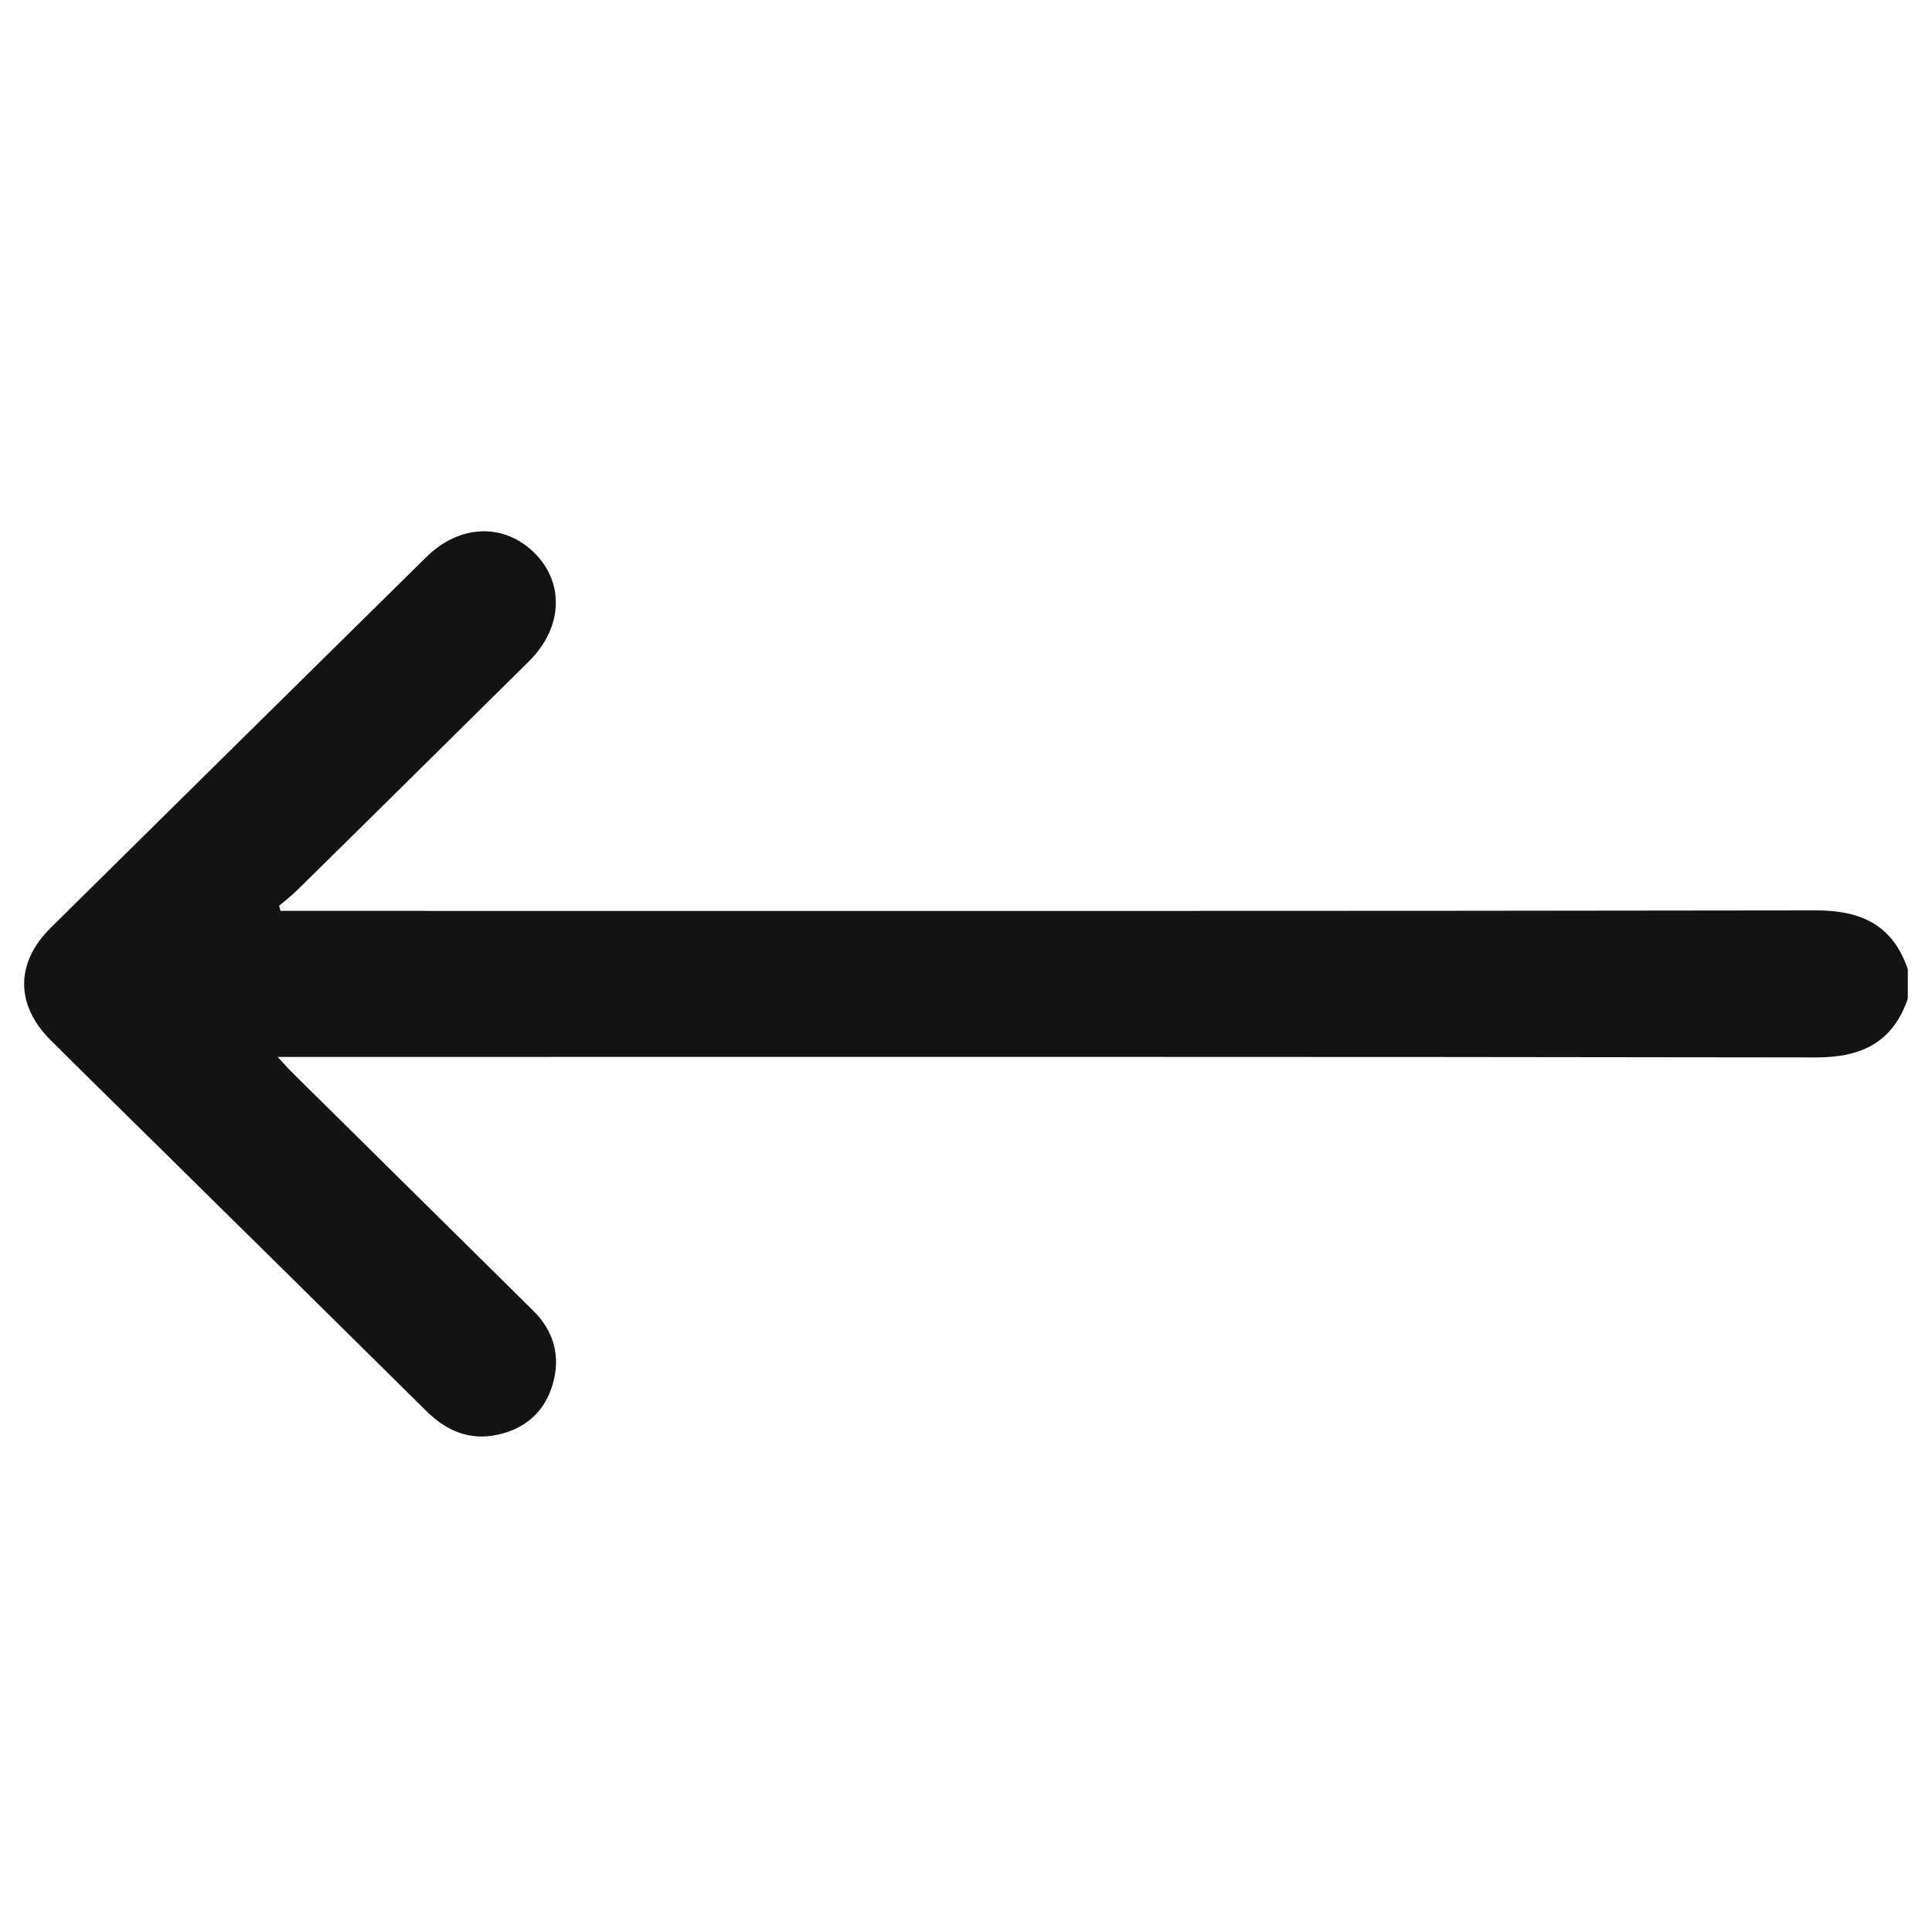 <?xml version="1.0" encoding="UTF-8"?> <svg xmlns="http://www.w3.org/2000/svg" width="80" height="80" viewBox="0 0 80 80" fill="none"> <g clip-path="url(#clip0_179_10)"> <path d="M79 41.348C78.381 43.159 77.087 43.788 75.199 43.786C54.311 43.752 33.42 43.765 12.531 43.765L11.496 43.765C11.782 44.072 11.959 44.271 12.146 44.456C15.454 47.728 18.763 50.996 22.073 54.267C22.944 55.126 23.22 56.168 22.887 57.319C22.559 58.446 21.761 59.161 20.599 59.411C19.429 59.661 18.475 59.243 17.643 58.418C13.888 54.698 10.124 50.991 6.361 47.281C4.939 45.878 3.512 44.482 2.097 43.071C0.634 41.611 0.631 39.87 2.103 38.415C7.282 33.294 12.464 28.179 17.651 23.068C19.031 21.709 20.856 21.644 22.12 22.885C23.386 24.128 23.306 25.994 21.907 27.379C18.709 30.547 15.506 33.707 12.3 36.867C12.066 37.097 11.803 37.298 11.554 37.509L11.619 37.718L12.456 37.718C33.37 37.718 54.285 37.731 75.199 37.698C77.087 37.695 78.384 38.319 78.998 40.136L78.998 41.345L79 41.348Z" fill="#131313"></path> </g> <defs> <clipPath id="clip0_179_10"> <rect width="78" height="37.48" fill="white" transform="translate(1 22)"></rect> </clipPath> </defs> </svg> 